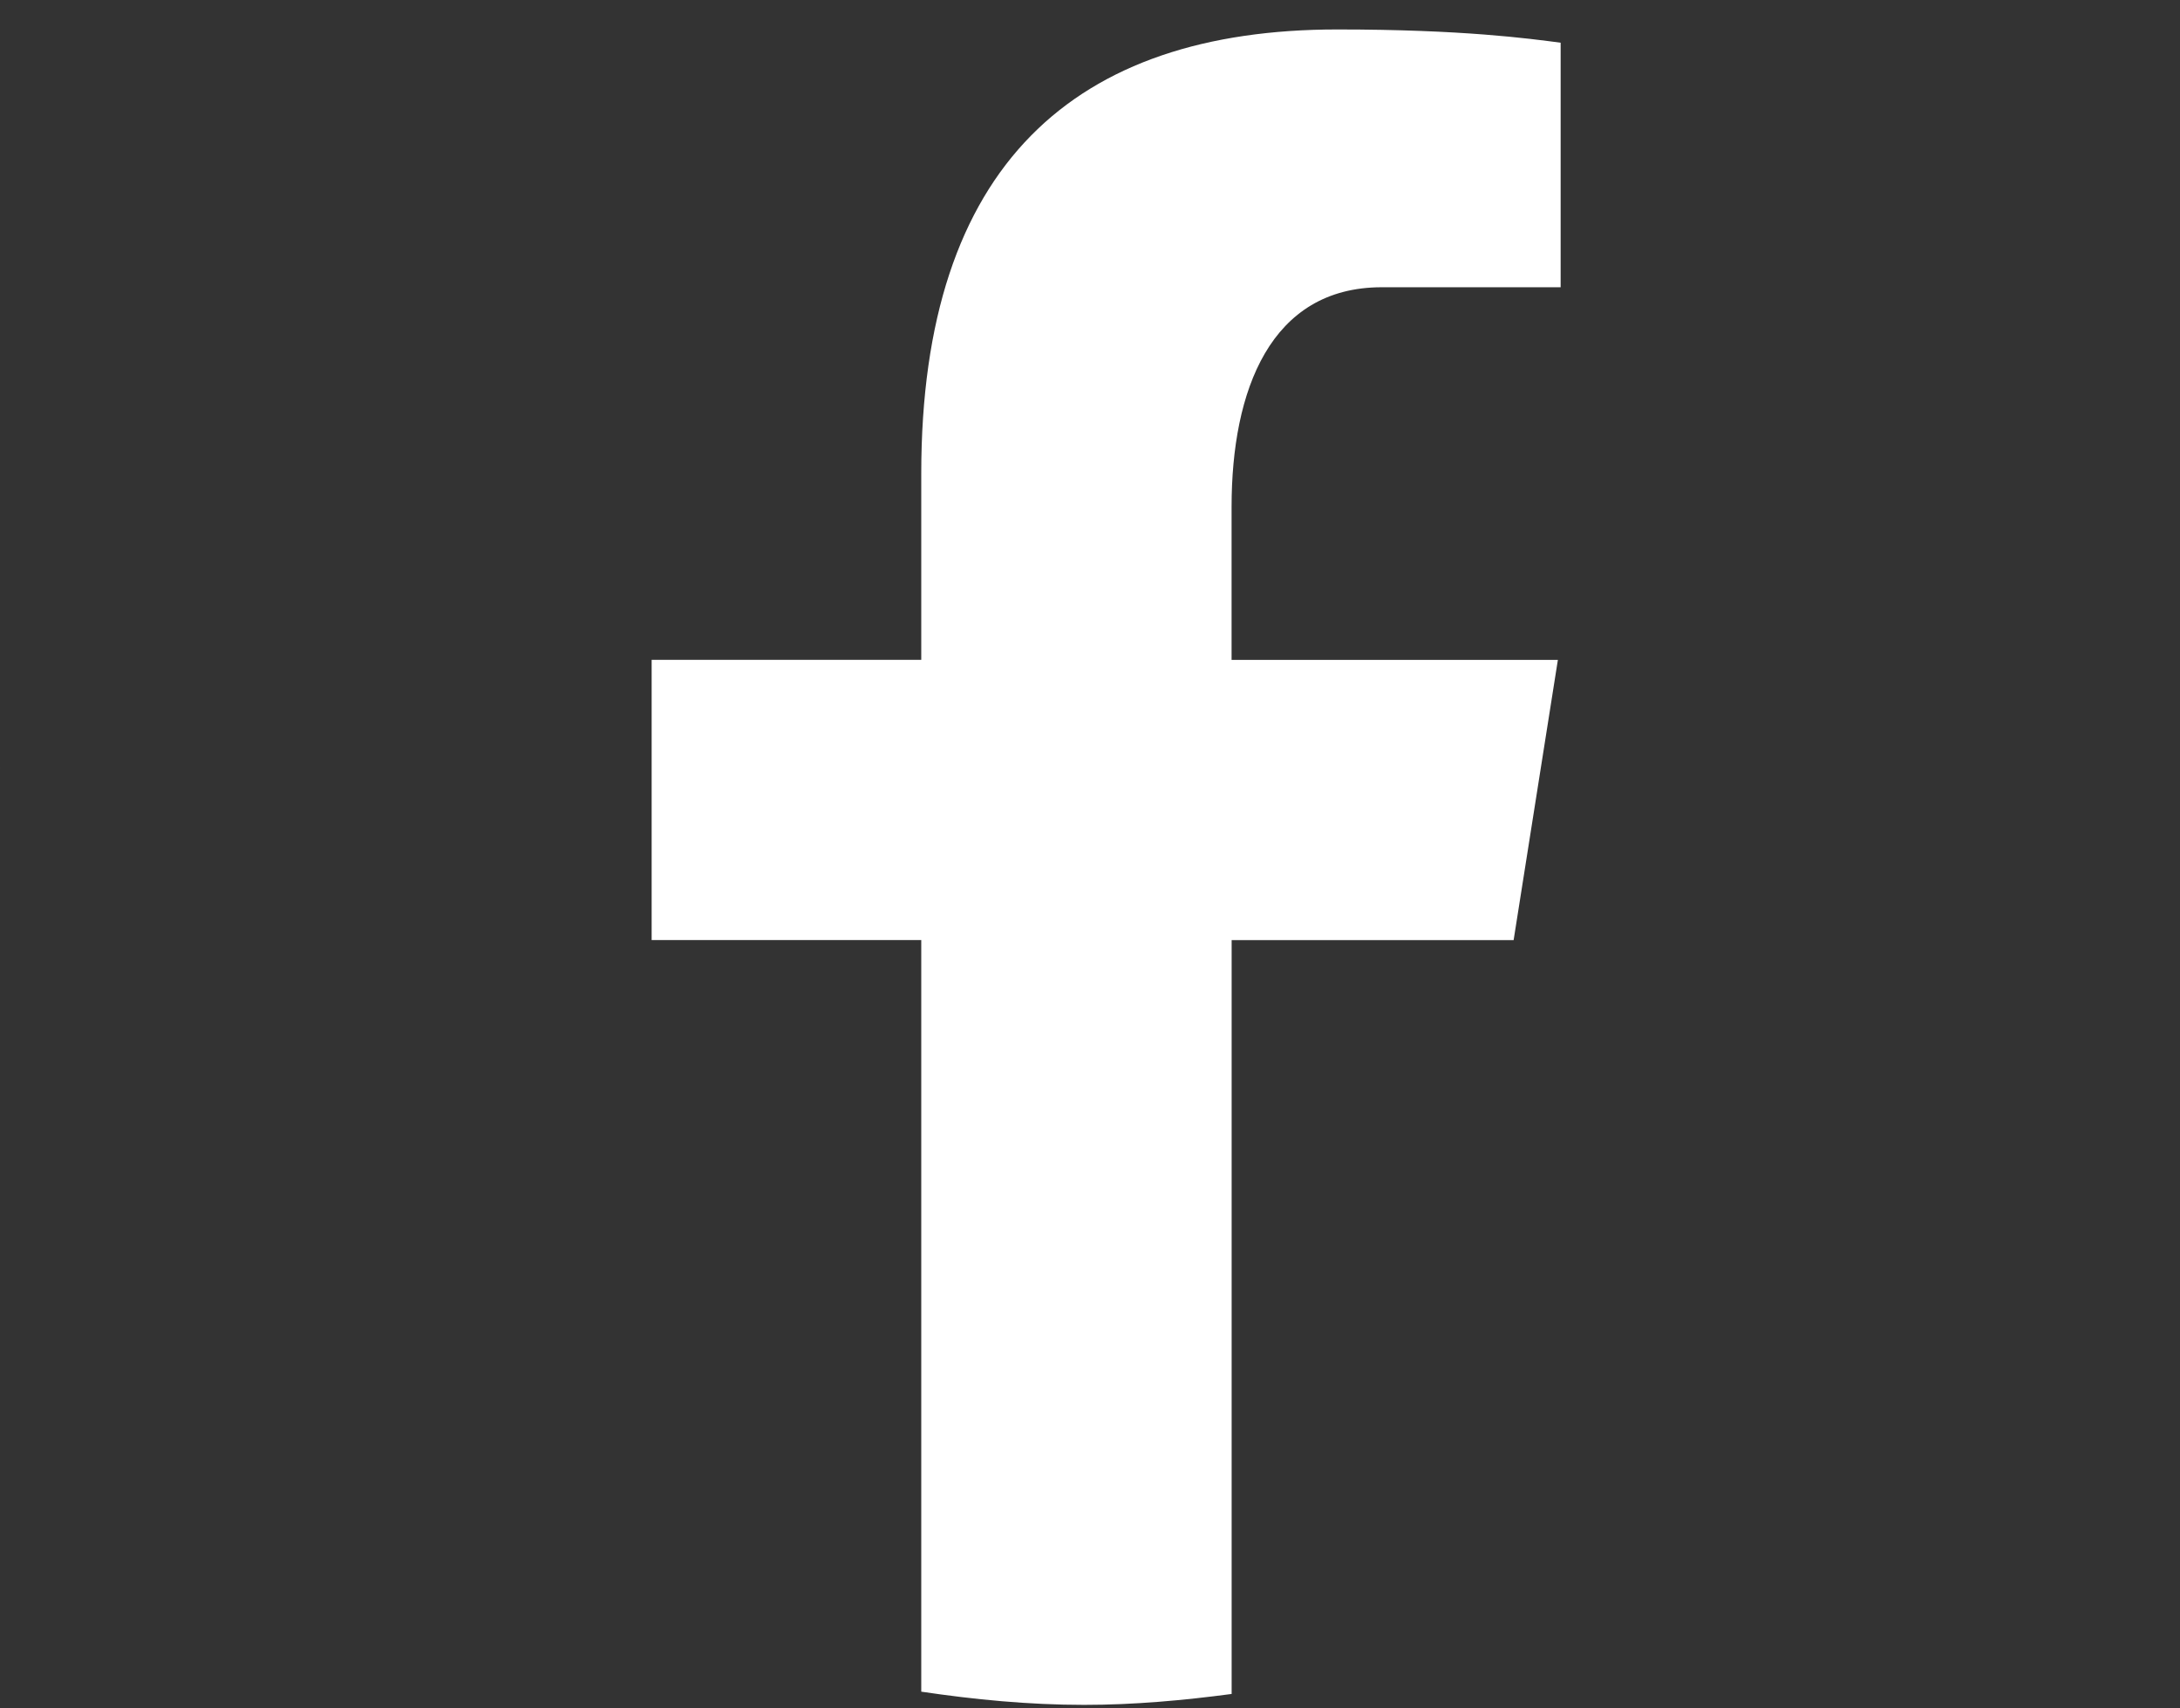 <svg width="37" height="29" viewBox="0 0 37 29" fill="none" xmlns="http://www.w3.org/2000/svg">
<rect x="0" y="0" width="37" height="29" fill="#333333" stroke="none"/>
<path d="M36.789 13.074C36.792 13.048 36.797 13.023 36.8 12.998C36.797 13.023 36.792 13.048 36.789 13.074ZM0 12.991C0.004 13.025 0.01 13.06 0.014 13.094C0.011 13.06 0.003 13.025 0 12.991ZM20.904 15.958H25.69L26.441 11.202H20.903V8.603C20.903 6.627 21.562 4.876 23.452 4.876H26.488V0.725C25.956 0.655 24.828 0.5 22.697 0.5C18.245 0.5 15.636 2.799 15.636 8.037V11.201H11.06V15.957H15.636V28.716C16.54 28.85 17.458 28.94 18.4 28.94C19.252 28.94 20.083 28.864 20.904 28.755V15.958Z" fill="white"/>
</svg>
